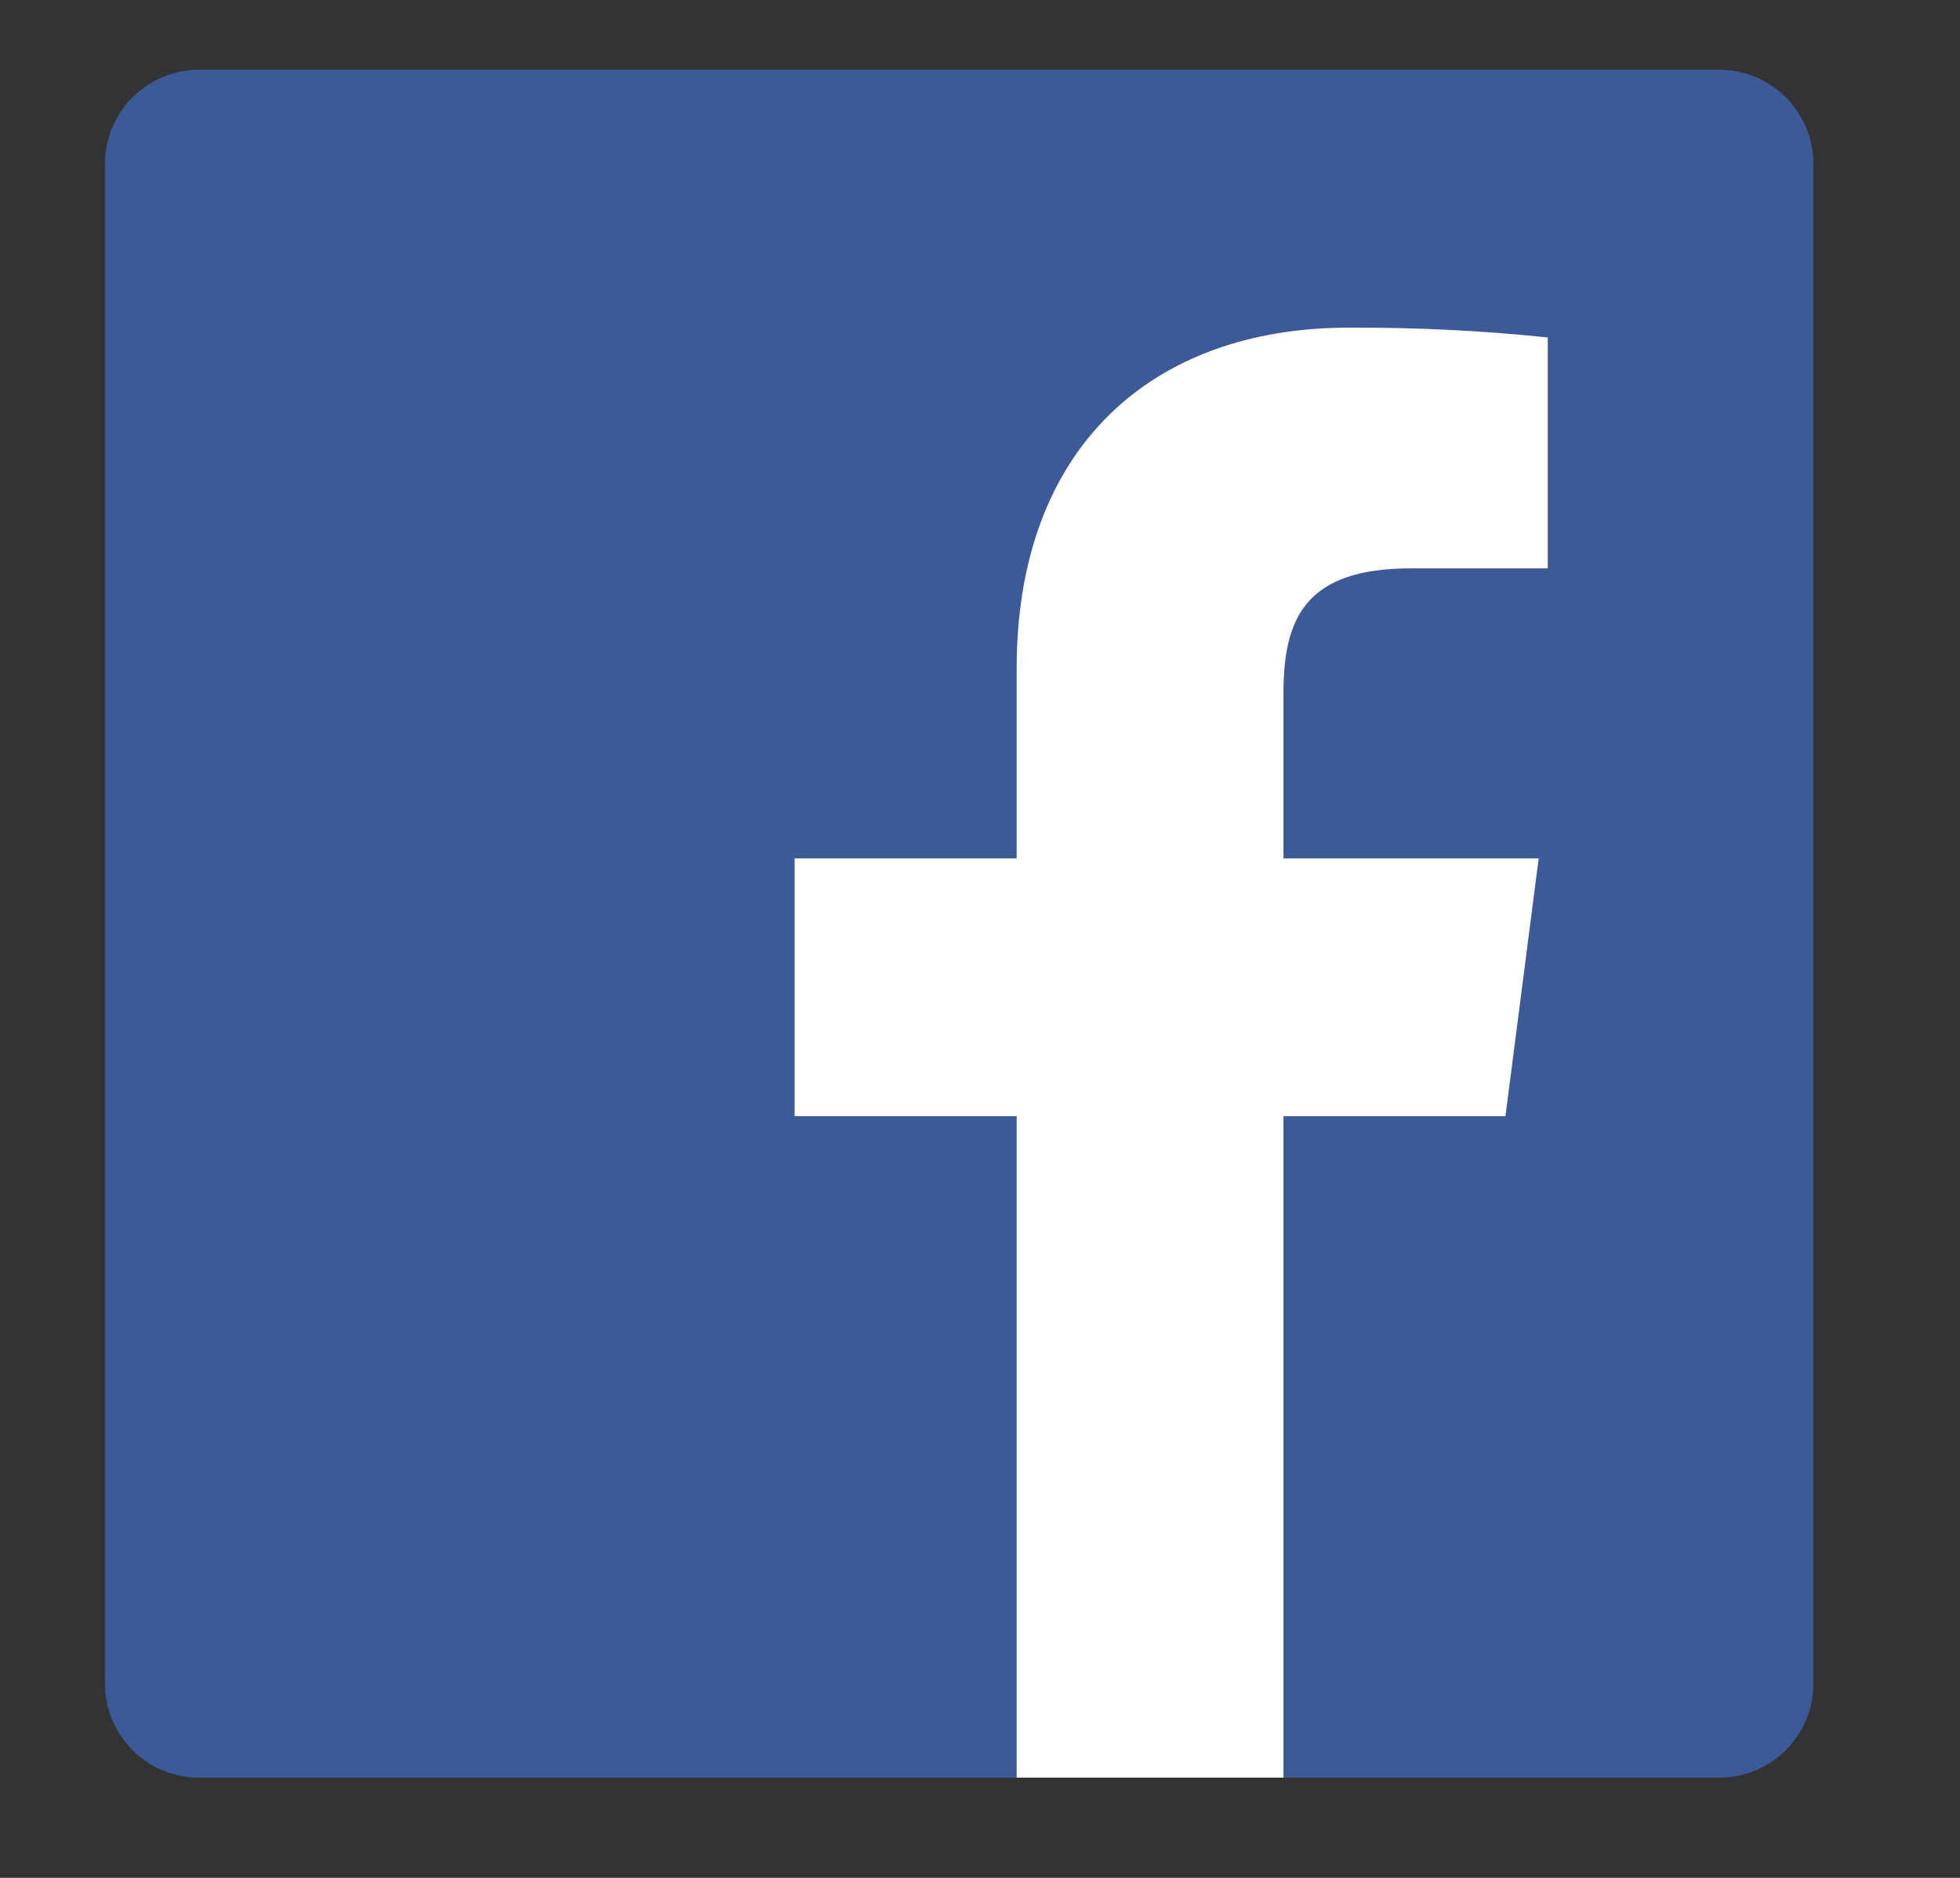 <svg width="24" height="23" viewBox="0 0 24 23" fill="none" xmlns="http://www.w3.org/2000/svg">
<rect x="0" y="0" width="24" height="23" fill="#333333" stroke="none"/>
<path d="M21.051 0.854H2.439C1.802 0.854 1.285 1.37 1.285 2.008V20.619C1.285 21.257 1.802 21.773 2.439 21.773H21.051C21.688 21.773 22.205 21.257 22.205 20.619V2.008C22.205 1.37 21.688 0.854 21.051 0.854Z" fill="#3D5A98"/>
<path d="M15.716 21.772V13.671H18.434L18.841 10.514H15.716V8.499C15.716 7.585 15.97 6.961 17.28 6.961H18.952V4.133C18.142 4.049 17.329 4.009 16.515 4.013C14.107 4.013 12.449 5.48 12.449 8.186V10.514H9.73V13.671H12.449V21.772H15.716Z" fill="white"/>
</svg>
